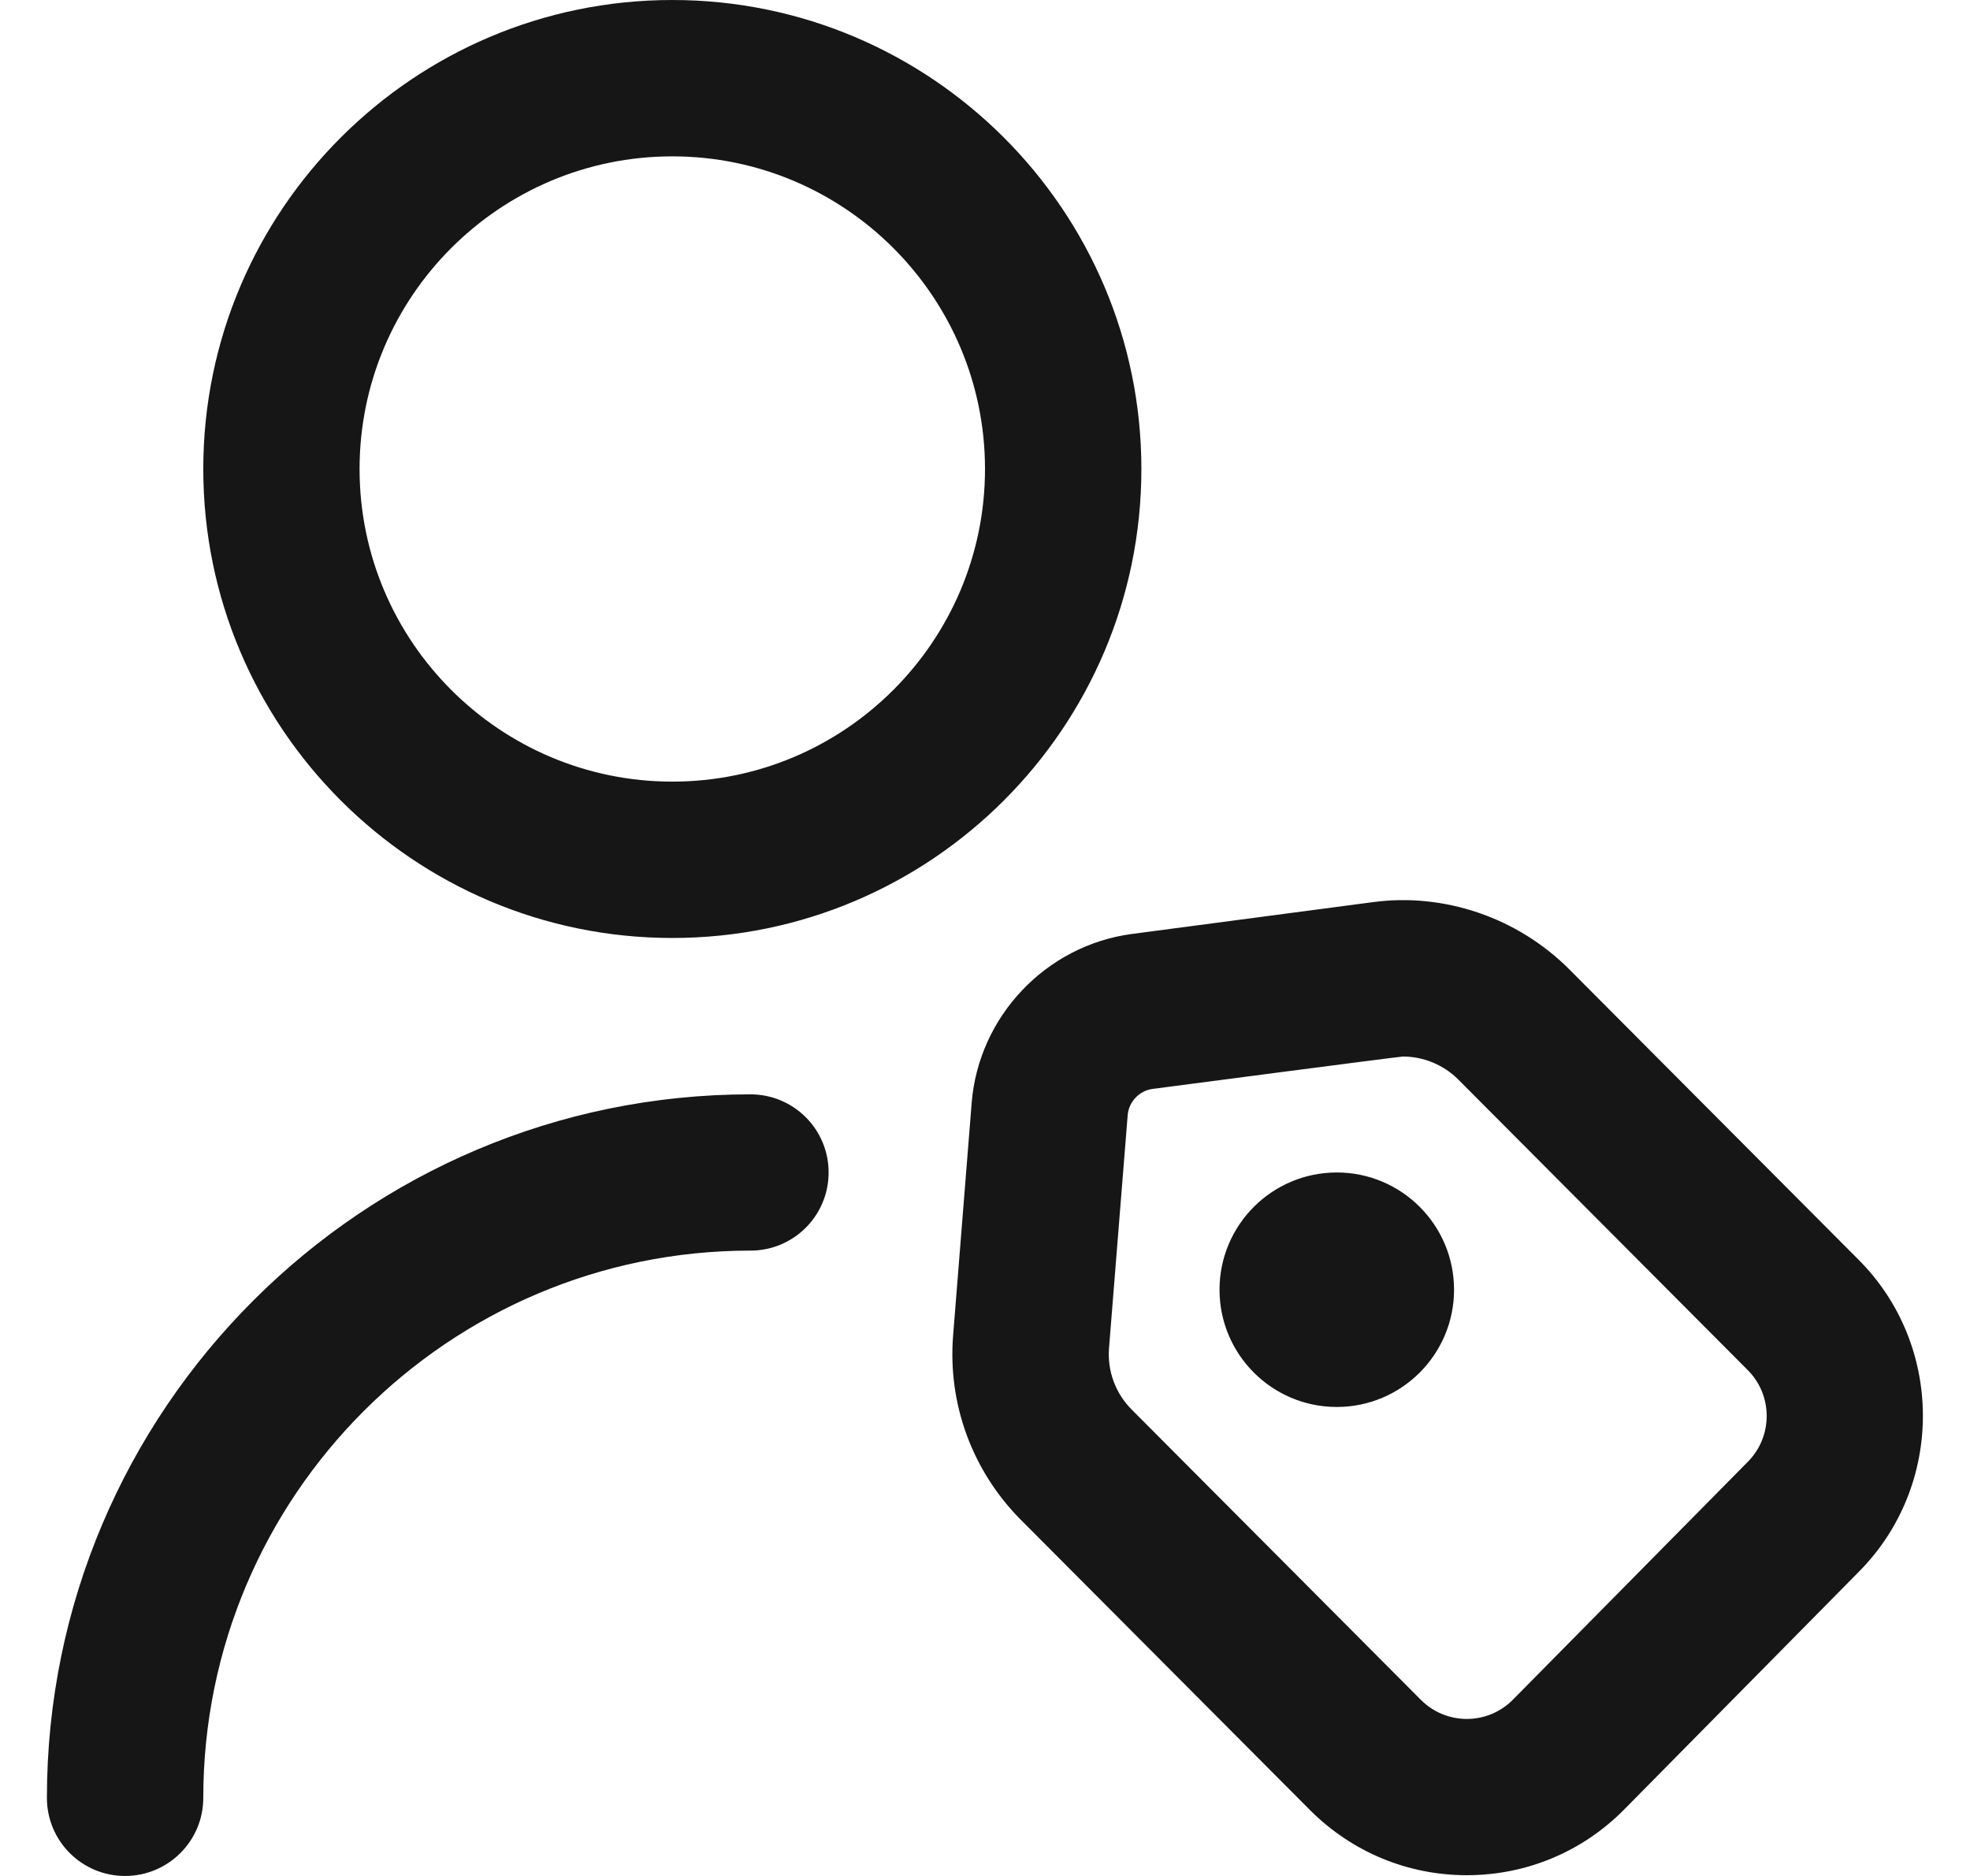 <svg width="21" height="20" viewBox="0 0 21 20" fill="none" xmlns="http://www.w3.org/2000/svg">
<g clip-path="url(#clip0_252_4510)">
<path d="M19.808 13.426L16.726 10.332C16.178 9.784 15.393 9.513 14.627 9.619L12.067 9.957C11.15 10.078 10.432 10.836 10.358 11.757L10.16 14.239C10.102 14.968 10.365 15.683 10.881 16.202L13.971 19.304C14.417 19.747 15.008 19.992 15.636 19.992C15.639 19.992 15.643 19.992 15.646 19.992C16.278 19.989 16.871 19.74 17.315 19.29L19.819 16.753C20.729 15.832 20.723 14.338 19.808 13.426ZM18.633 15.583L16.129 18.119C15.998 18.252 15.824 18.325 15.639 18.326H15.637C15.452 18.326 15.278 18.253 15.15 18.126L12.062 15.026C11.89 14.853 11.803 14.615 11.822 14.372L12.021 11.889C12.033 11.746 12.144 11.628 12.287 11.609C12.287 11.609 14.918 11.264 14.954 11.264C15.174 11.264 15.389 11.352 15.546 11.51L18.629 14.605C18.899 14.873 18.901 15.312 18.633 15.583ZM15.5 13.75C15.5 14.44 14.94 15 14.25 15C13.56 15 13 14.44 13 13.75C13 13.06 13.56 12.5 14.25 12.5C14.94 12.5 15.5 13.06 15.5 13.75ZM7.167 10C9.924 10 12.167 7.758 12.167 5C12.167 2.243 9.924 0 7.167 0C4.409 0 2.167 2.243 2.167 5C2.167 7.758 4.409 10 7.167 10ZM7.167 1.667C9.005 1.667 10.5 3.162 10.5 5C10.5 6.838 9.005 8.333 7.167 8.333C5.328 8.333 3.833 6.838 3.833 5C3.833 3.162 5.328 1.667 7.167 1.667ZM8.833 12.5C8.833 12.961 8.46 13.333 8 13.333C4.783 13.333 2.167 15.951 2.167 19.167C2.167 19.628 1.793 20 1.333 20C0.873 20 0.5 19.628 0.5 19.167C0.5 15.031 3.865 11.667 8 11.667C8.46 11.667 8.833 12.039 8.833 12.5Z" fill="#161616"/>
</g>
<defs>
<clipPath id="clip0_252_4510">
<rect width="20" height="20" fill="white" transform="translate(0.5)"/>
</clipPath>
</defs>
</svg>
